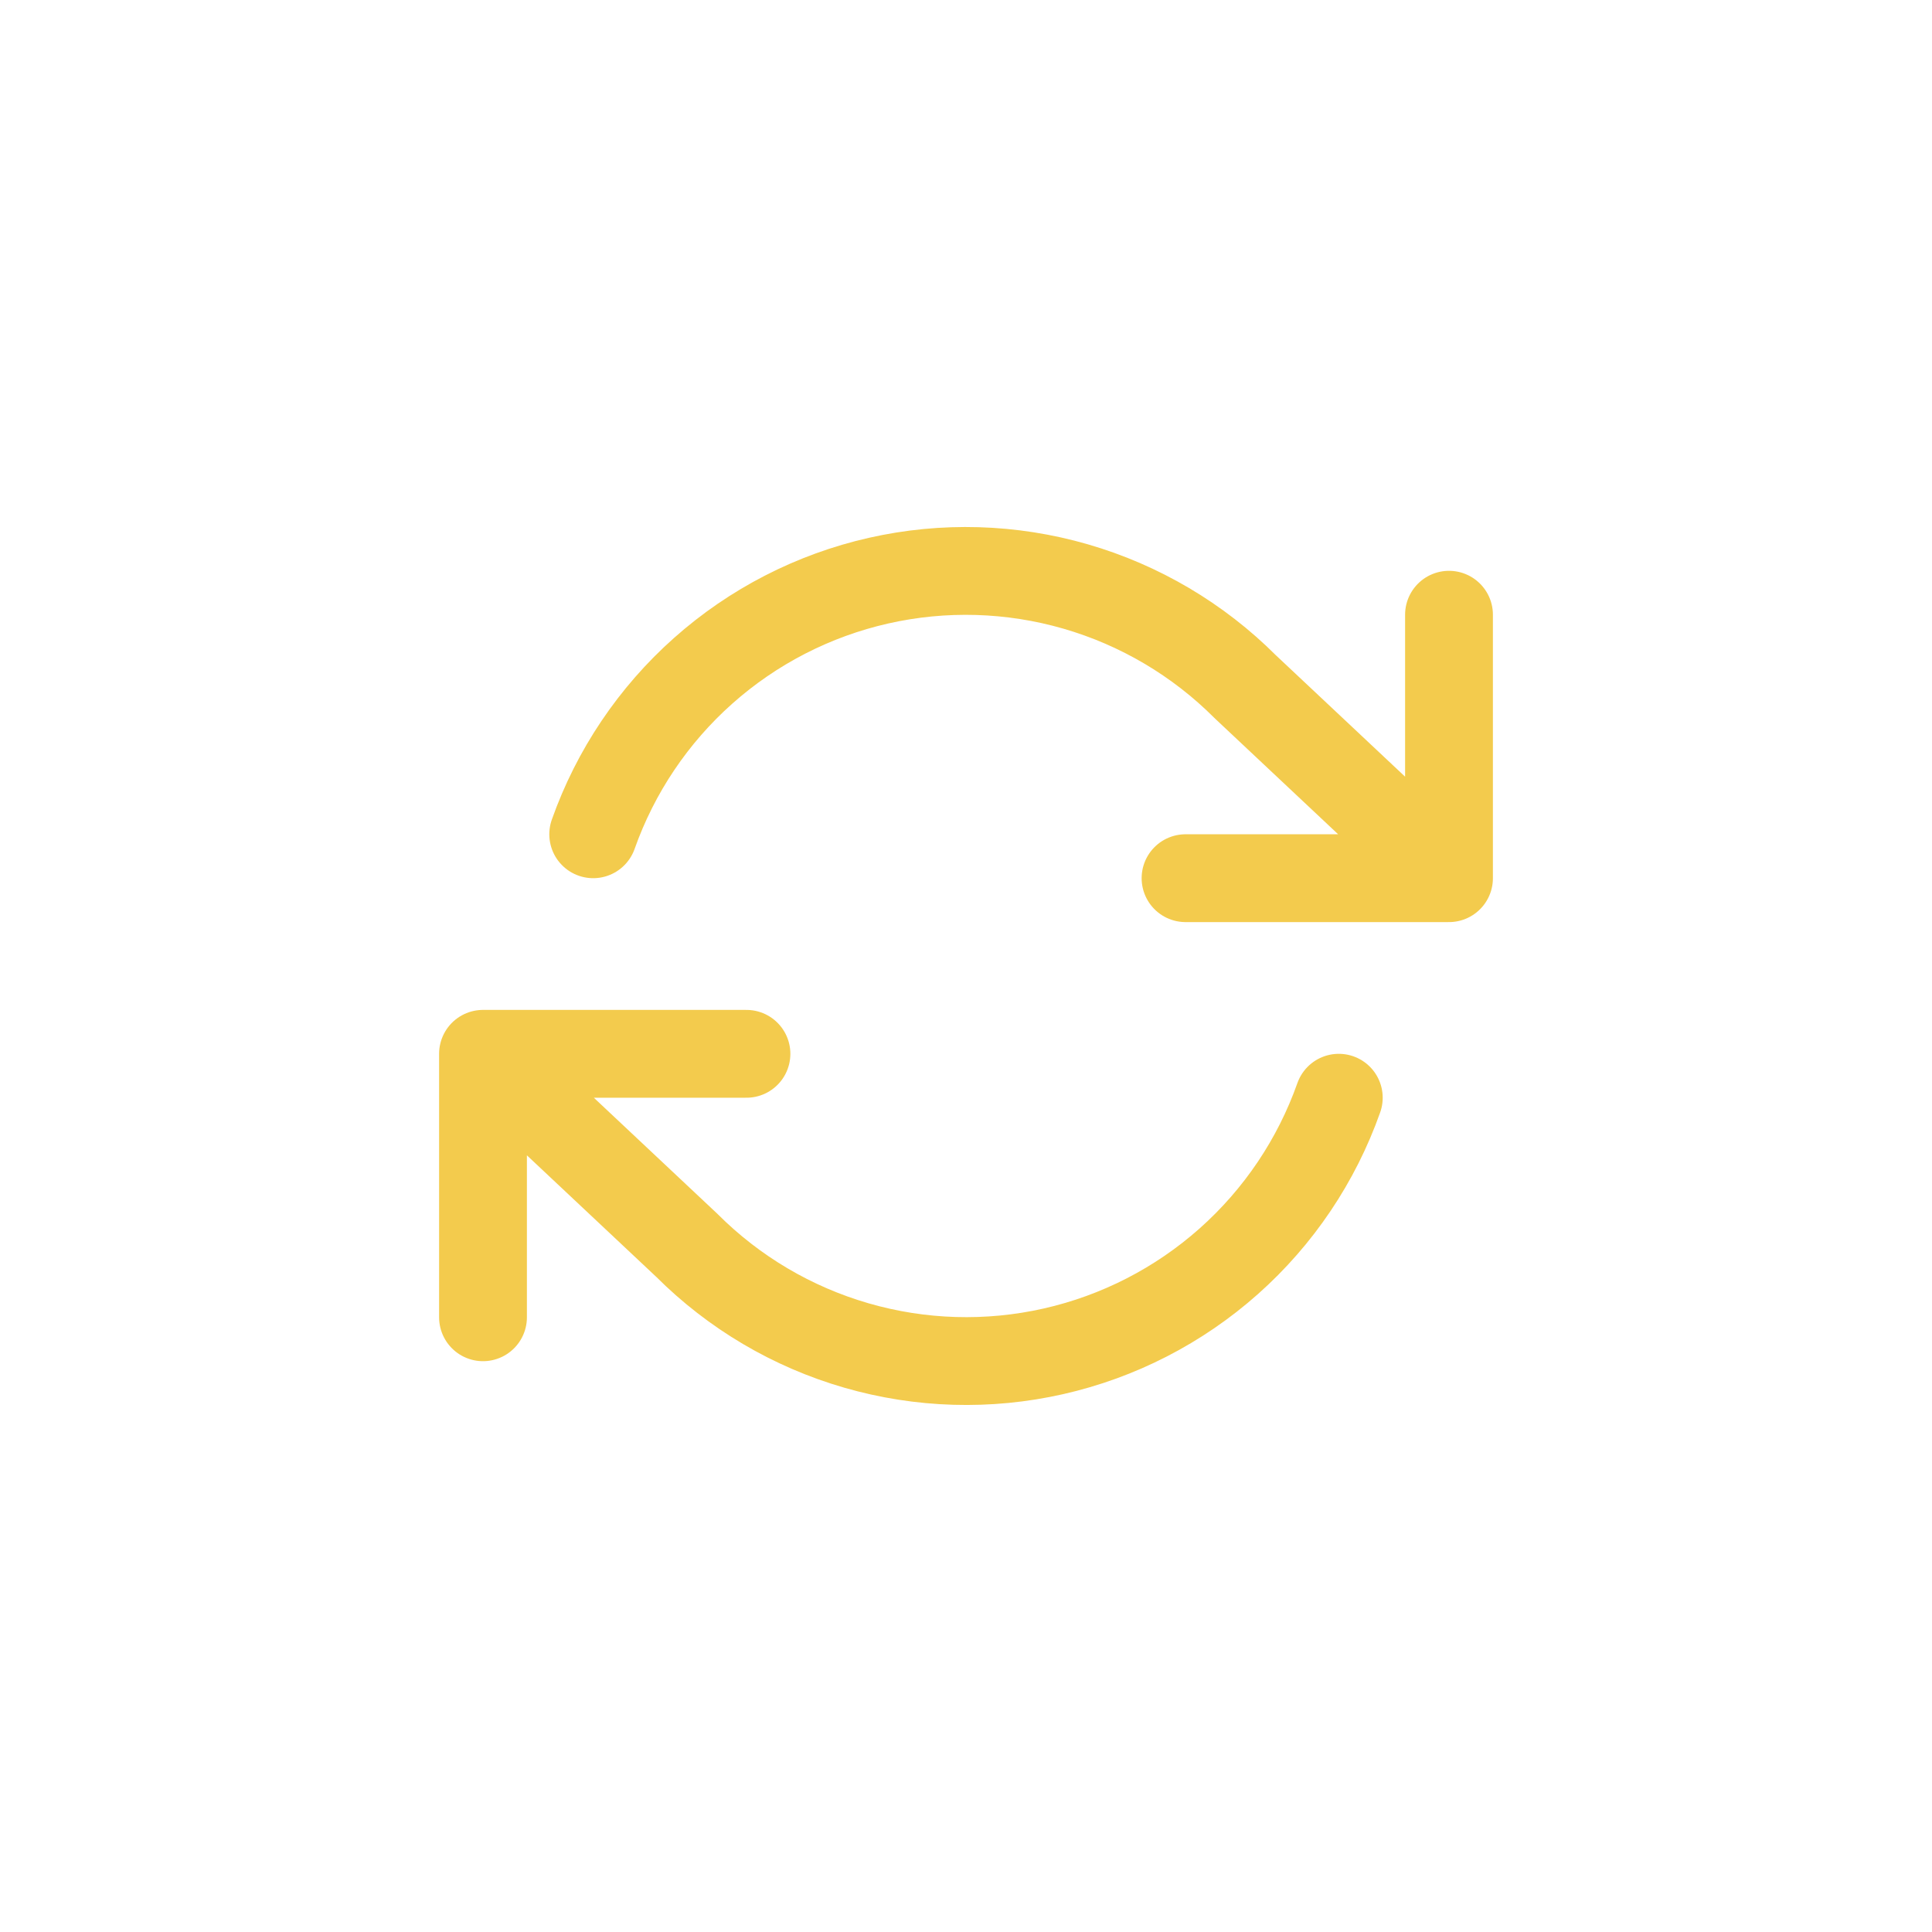 <svg width="88" height="88" viewBox="0 0 88 88" fill="none" xmlns="http://www.w3.org/2000/svg">
<path d="M66 28V40M66 40H54M66 40L56.72 31.28C54.571 29.129 51.911 27.558 48.99 26.713C46.069 25.869 42.982 25.777 40.017 26.448C37.051 27.119 34.304 28.531 32.031 30.551C29.758 32.571 28.034 35.134 27.02 38M22 60V48M22 48H34M22 48L31.28 56.72C33.429 58.871 36.089 60.442 39.01 61.286C41.931 62.131 45.018 62.222 47.983 61.551C50.949 60.88 53.696 59.469 55.969 57.449C58.242 55.429 59.966 52.866 60.98 50" stroke="#F3CB4D" stroke-width="4" stroke-linecap="round" stroke-linejoin="round"/>
</svg>
